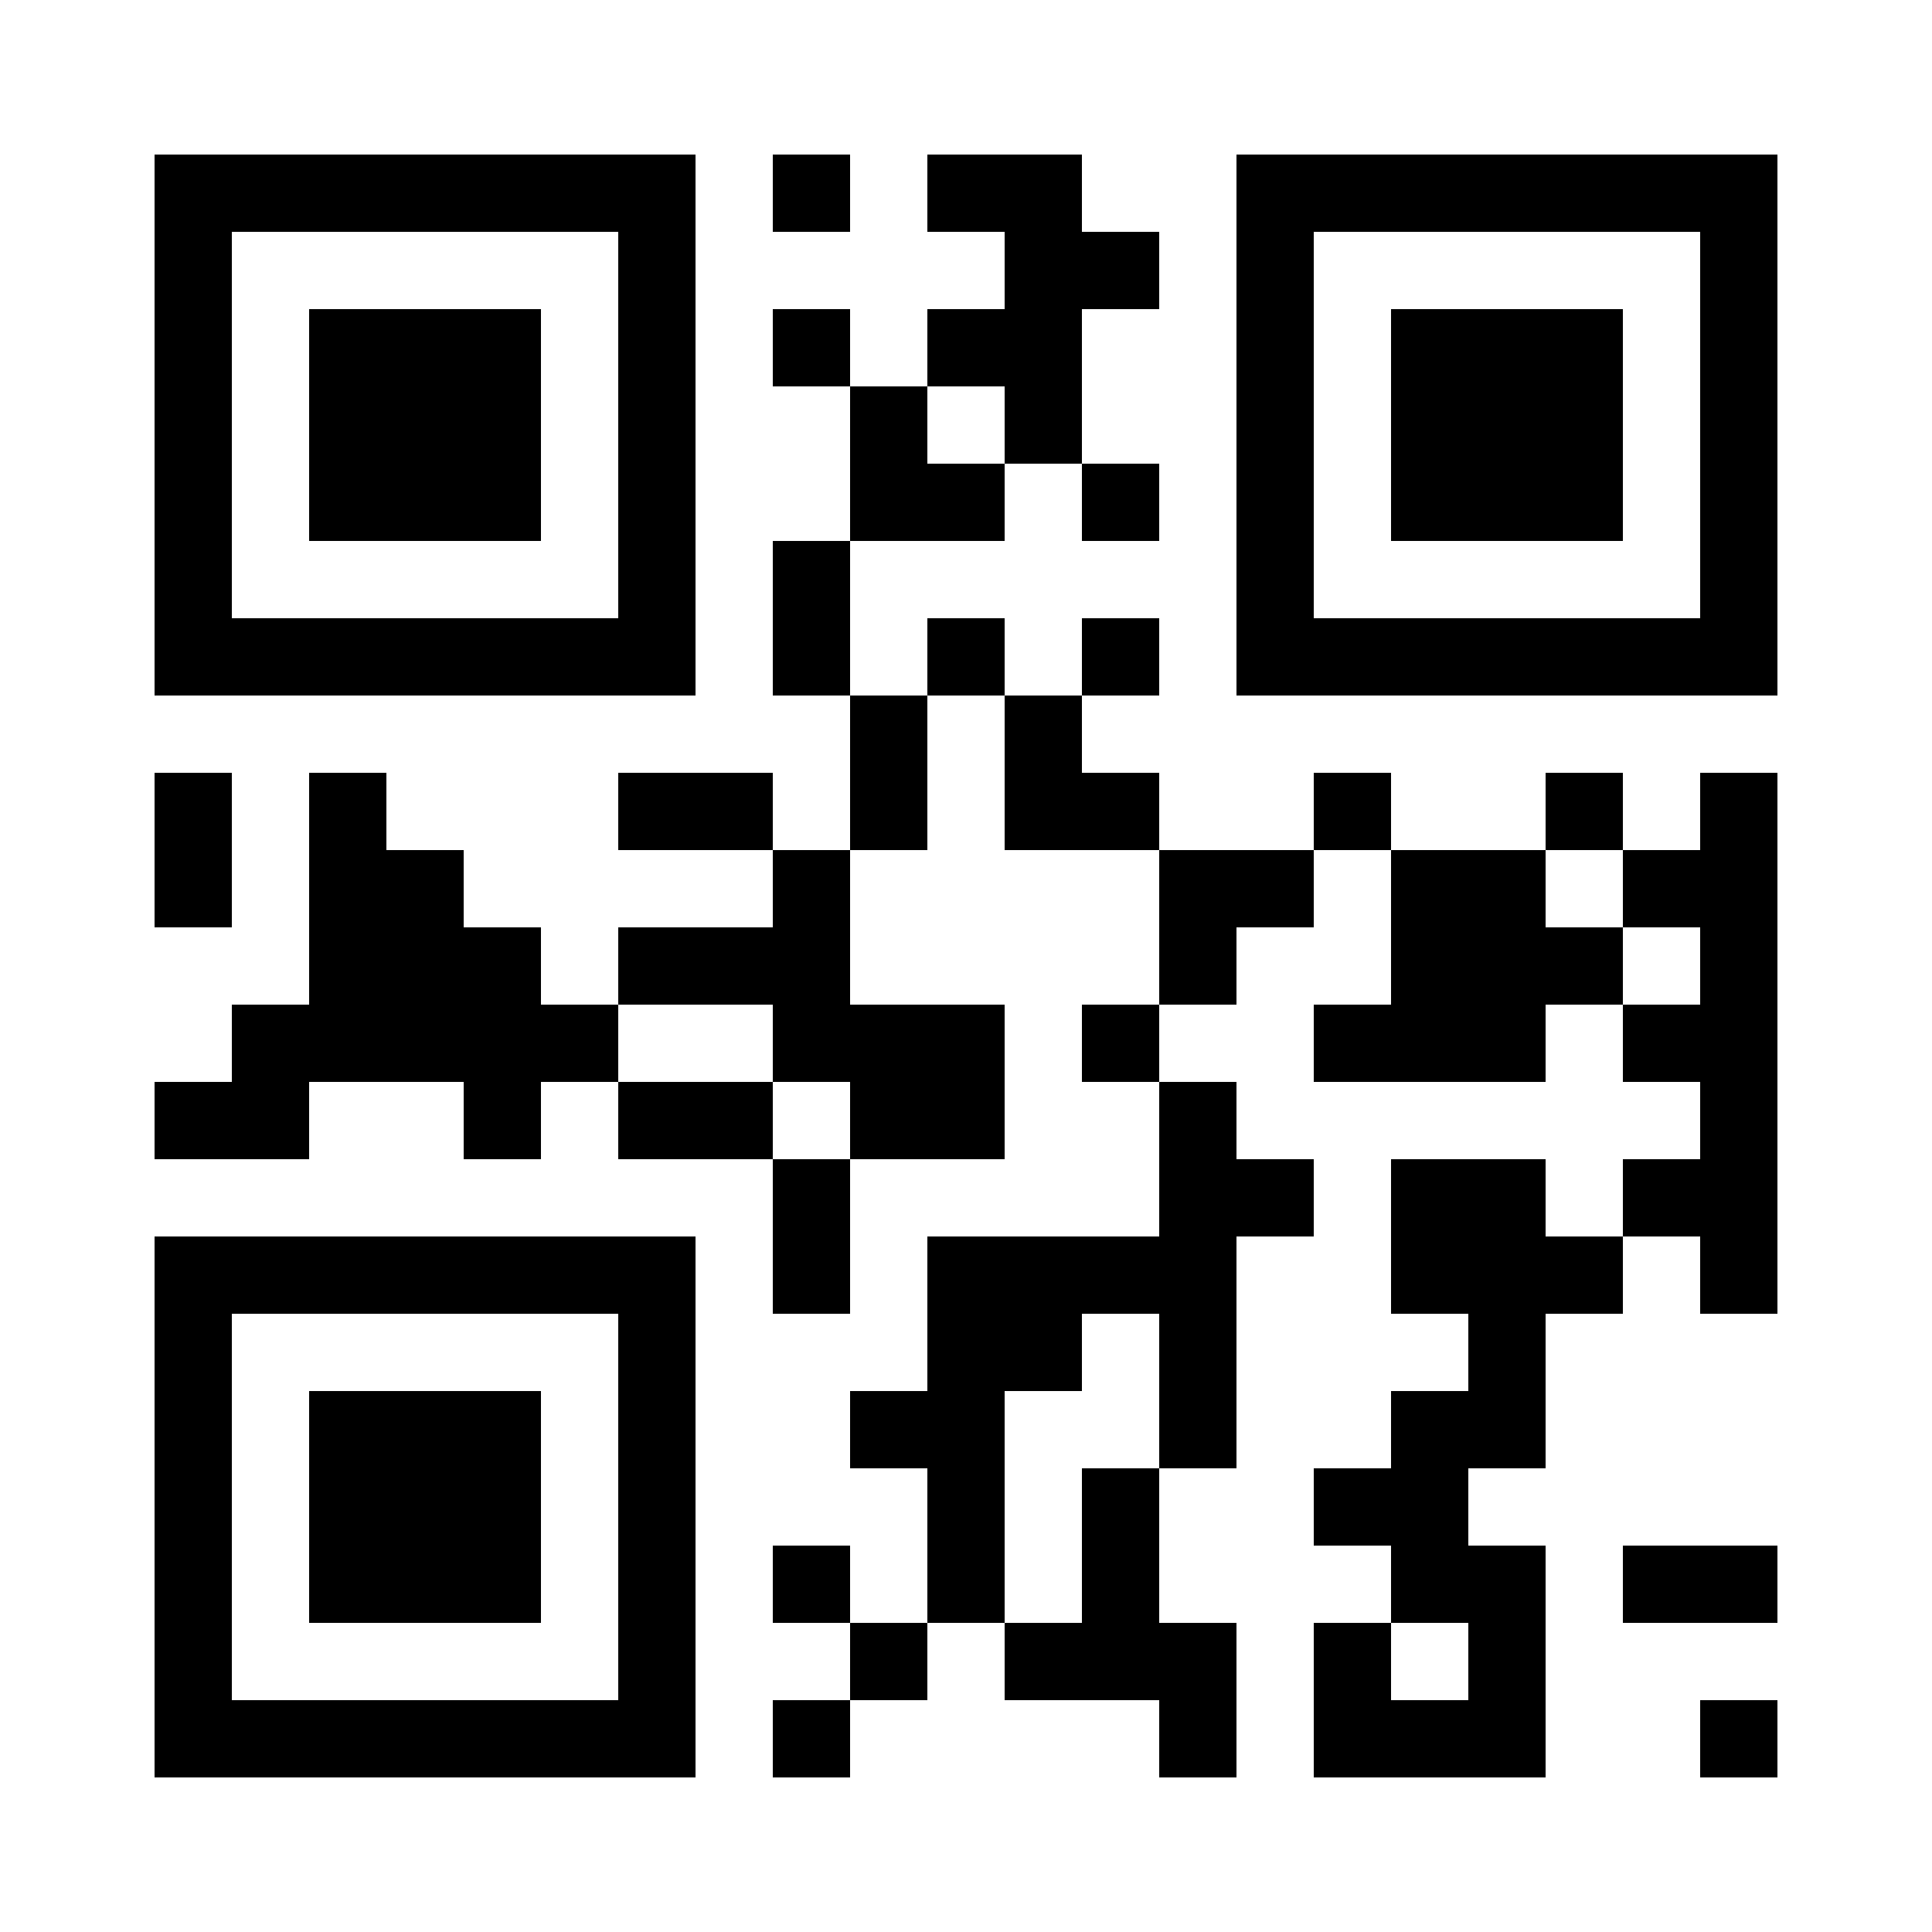 <?xml version="1.0" encoding="UTF-8"?>
<!DOCTYPE svg PUBLIC '-//W3C//DTD SVG 1.0//EN'
          'http://www.w3.org/TR/2001/REC-SVG-20010904/DTD/svg10.dtd'>
<svg fill="#fff" height="25" shape-rendering="crispEdges" style="fill: #fff;" viewBox="0 0 25 25" width="25" xmlns="http://www.w3.org/2000/svg" xmlns:xlink="http://www.w3.org/1999/xlink"
><path d="M0 0h25v25H0z"
  /><path d="M2 2.5h7m1 0h1m1 0h2m2 0h7M2 3.5h1m5 0h1m4 0h2m1 0h1m5 0h1M2 4.5h1m1 0h3m1 0h1m1 0h1m1 0h2m2 0h1m1 0h3m1 0h1M2 5.5h1m1 0h3m1 0h1m2 0h1m1 0h1m2 0h1m1 0h3m1 0h1M2 6.5h1m1 0h3m1 0h1m2 0h2m1 0h1m1 0h1m1 0h3m1 0h1M2 7.5h1m5 0h1m1 0h1m5 0h1m5 0h1M2 8.5h7m1 0h1m1 0h1m1 0h1m1 0h7M11 9.5h1m1 0h1M2 10.5h1m1 0h1m3 0h2m1 0h1m1 0h2m2 0h1m2 0h1m1 0h1M2 11.5h1m1 0h2m4 0h1m4 0h2m1 0h2m1 0h2M4 12.5h3m1 0h3m4 0h1m2 0h3m1 0h1M3 13.5h5m2 0h3m1 0h1m2 0h3m1 0h2M2 14.5h2m2 0h1m1 0h2m1 0h2m2 0h1m6 0h1M10 15.5h1m4 0h2m1 0h2m1 0h2M2 16.5h7m1 0h1m1 0h4m2 0h3m1 0h1M2 17.5h1m5 0h1m3 0h2m1 0h1m3 0h1M2 18.5h1m1 0h3m1 0h1m2 0h2m2 0h1m2 0h2M2 19.5h1m1 0h3m1 0h1m3 0h1m1 0h1m2 0h2M2 20.5h1m1 0h3m1 0h1m1 0h1m1 0h1m1 0h1m3 0h2m1 0h2M2 21.5h1m5 0h1m2 0h1m1 0h3m1 0h1m1 0h1M2 22.5h7m1 0h1m4 0h1m1 0h3m2 0h1" stroke="#000"
/></svg
>
